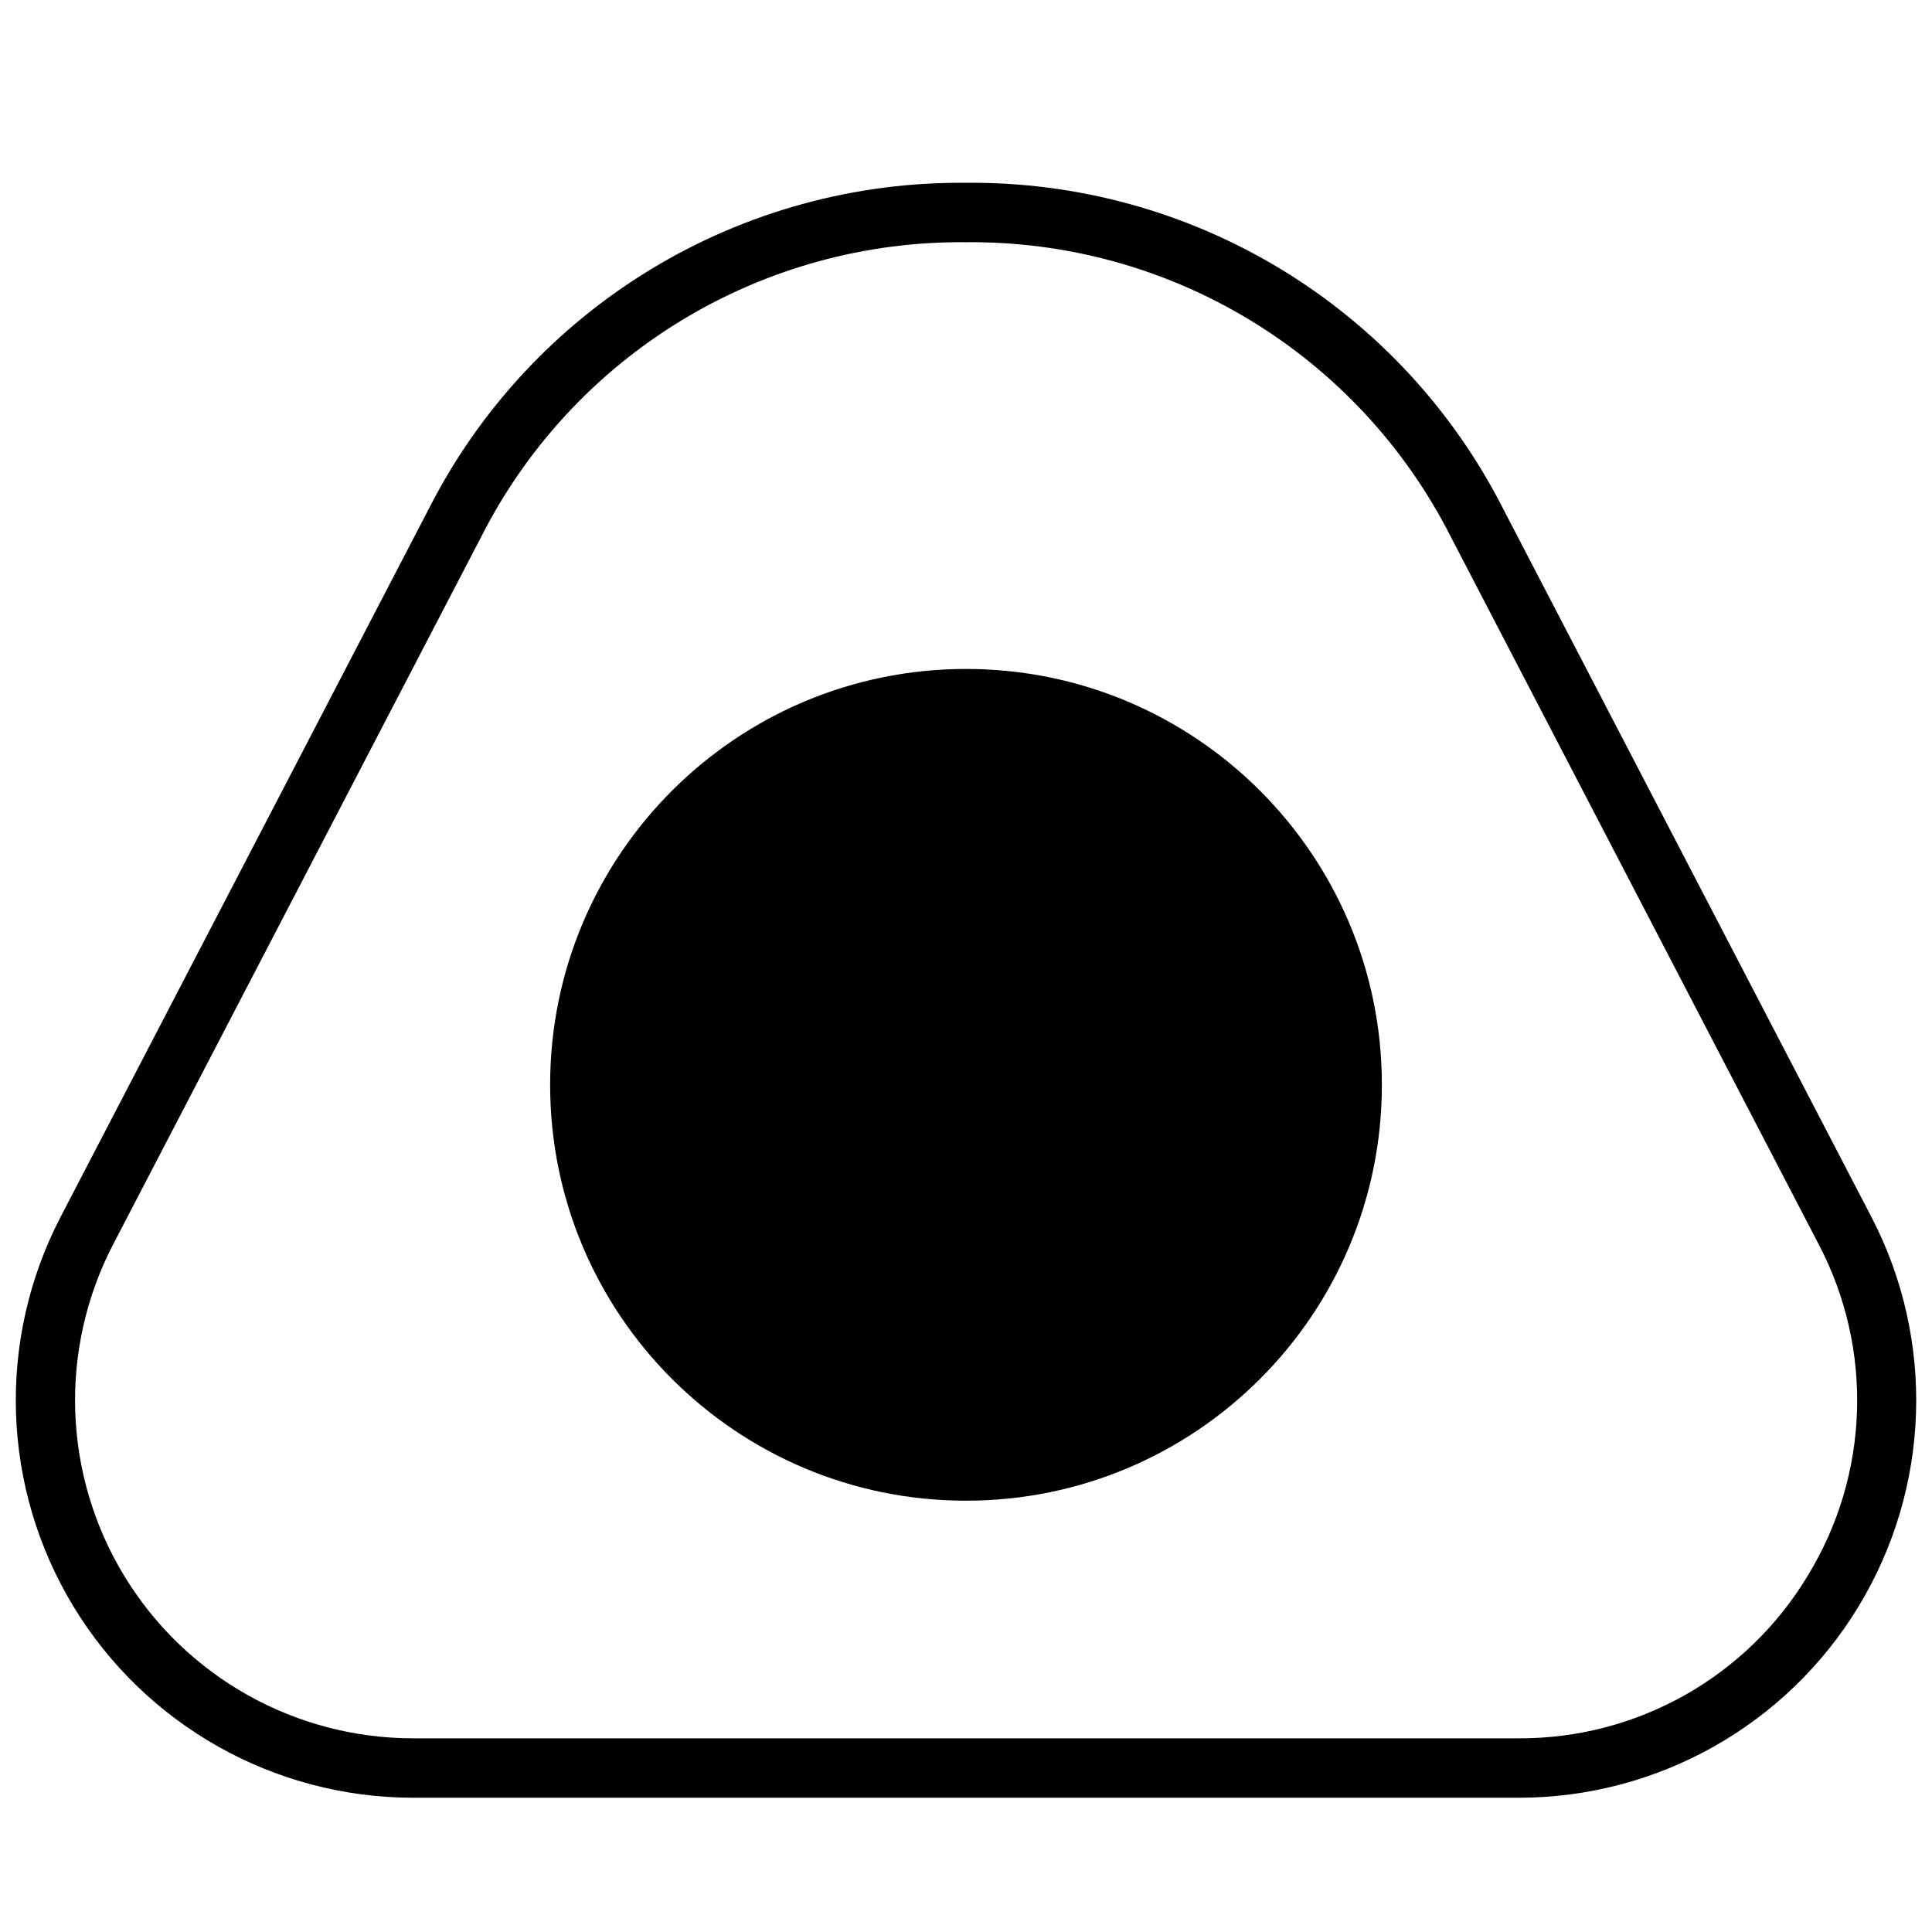 <?xml version="1.0" encoding="UTF-8"?>
<!-- The Best Svg Icon site in the world: iconSvg.co, Visit us! https://iconsvg.co -->
<svg width="800px" height="800px" version="1.1" viewBox="144 144 512 512" xmlns="http://www.w3.org/2000/svg">
 <defs>
  <clipPath id="a">
   <path d="m148.09 192h503.81v429h-503.81z"/>
  </clipPath>
 </defs>
 <g clip-path="url(#a)">
  <path d="m639.94 466.5-97.559-187.61c-13.32-26.246-33.707-48.246-58.867-63.52-25.156-15.273-54.082-23.215-83.512-22.922-29.434-0.293-58.359 7.648-83.516 22.922s-45.547 37.273-58.867 63.52l-97.559 187.61c-16.973 32.652-15.68 71.793 3.418 103.25 19.098 31.457 53.227 50.664 90.023 50.668h293c36.801-0.004 70.926-19.211 90.023-50.668 19.098-31.453 20.395-70.594 3.418-103.25zm-16.871 95.078c-16.152 26.848-45.238 43.215-76.57 43.094h-293c-31.305 0.008-60.344-16.324-76.594-43.082-16.25-26.758-17.355-60.055-2.914-87.832l97.59-187.61c12.016-23.668 30.406-43.508 53.094-57.285 22.691-13.773 48.781-20.934 75.324-20.672 26.539-0.262 52.625 6.894 75.316 20.664 22.688 13.77 41.082 33.605 53.098 57.27l97.559 187.63c14.566 27.742 13.465 61.102-2.906 87.82z"/>
 </g>
 <path d="m510.21 431.49c0 60.863-49.344 110.21-110.21 110.21-60.867 0-110.21-49.344-110.21-110.21 0-60.867 49.344-110.21 110.21-110.21 60.863 0 110.21 49.344 110.21 110.21"/>
</svg>